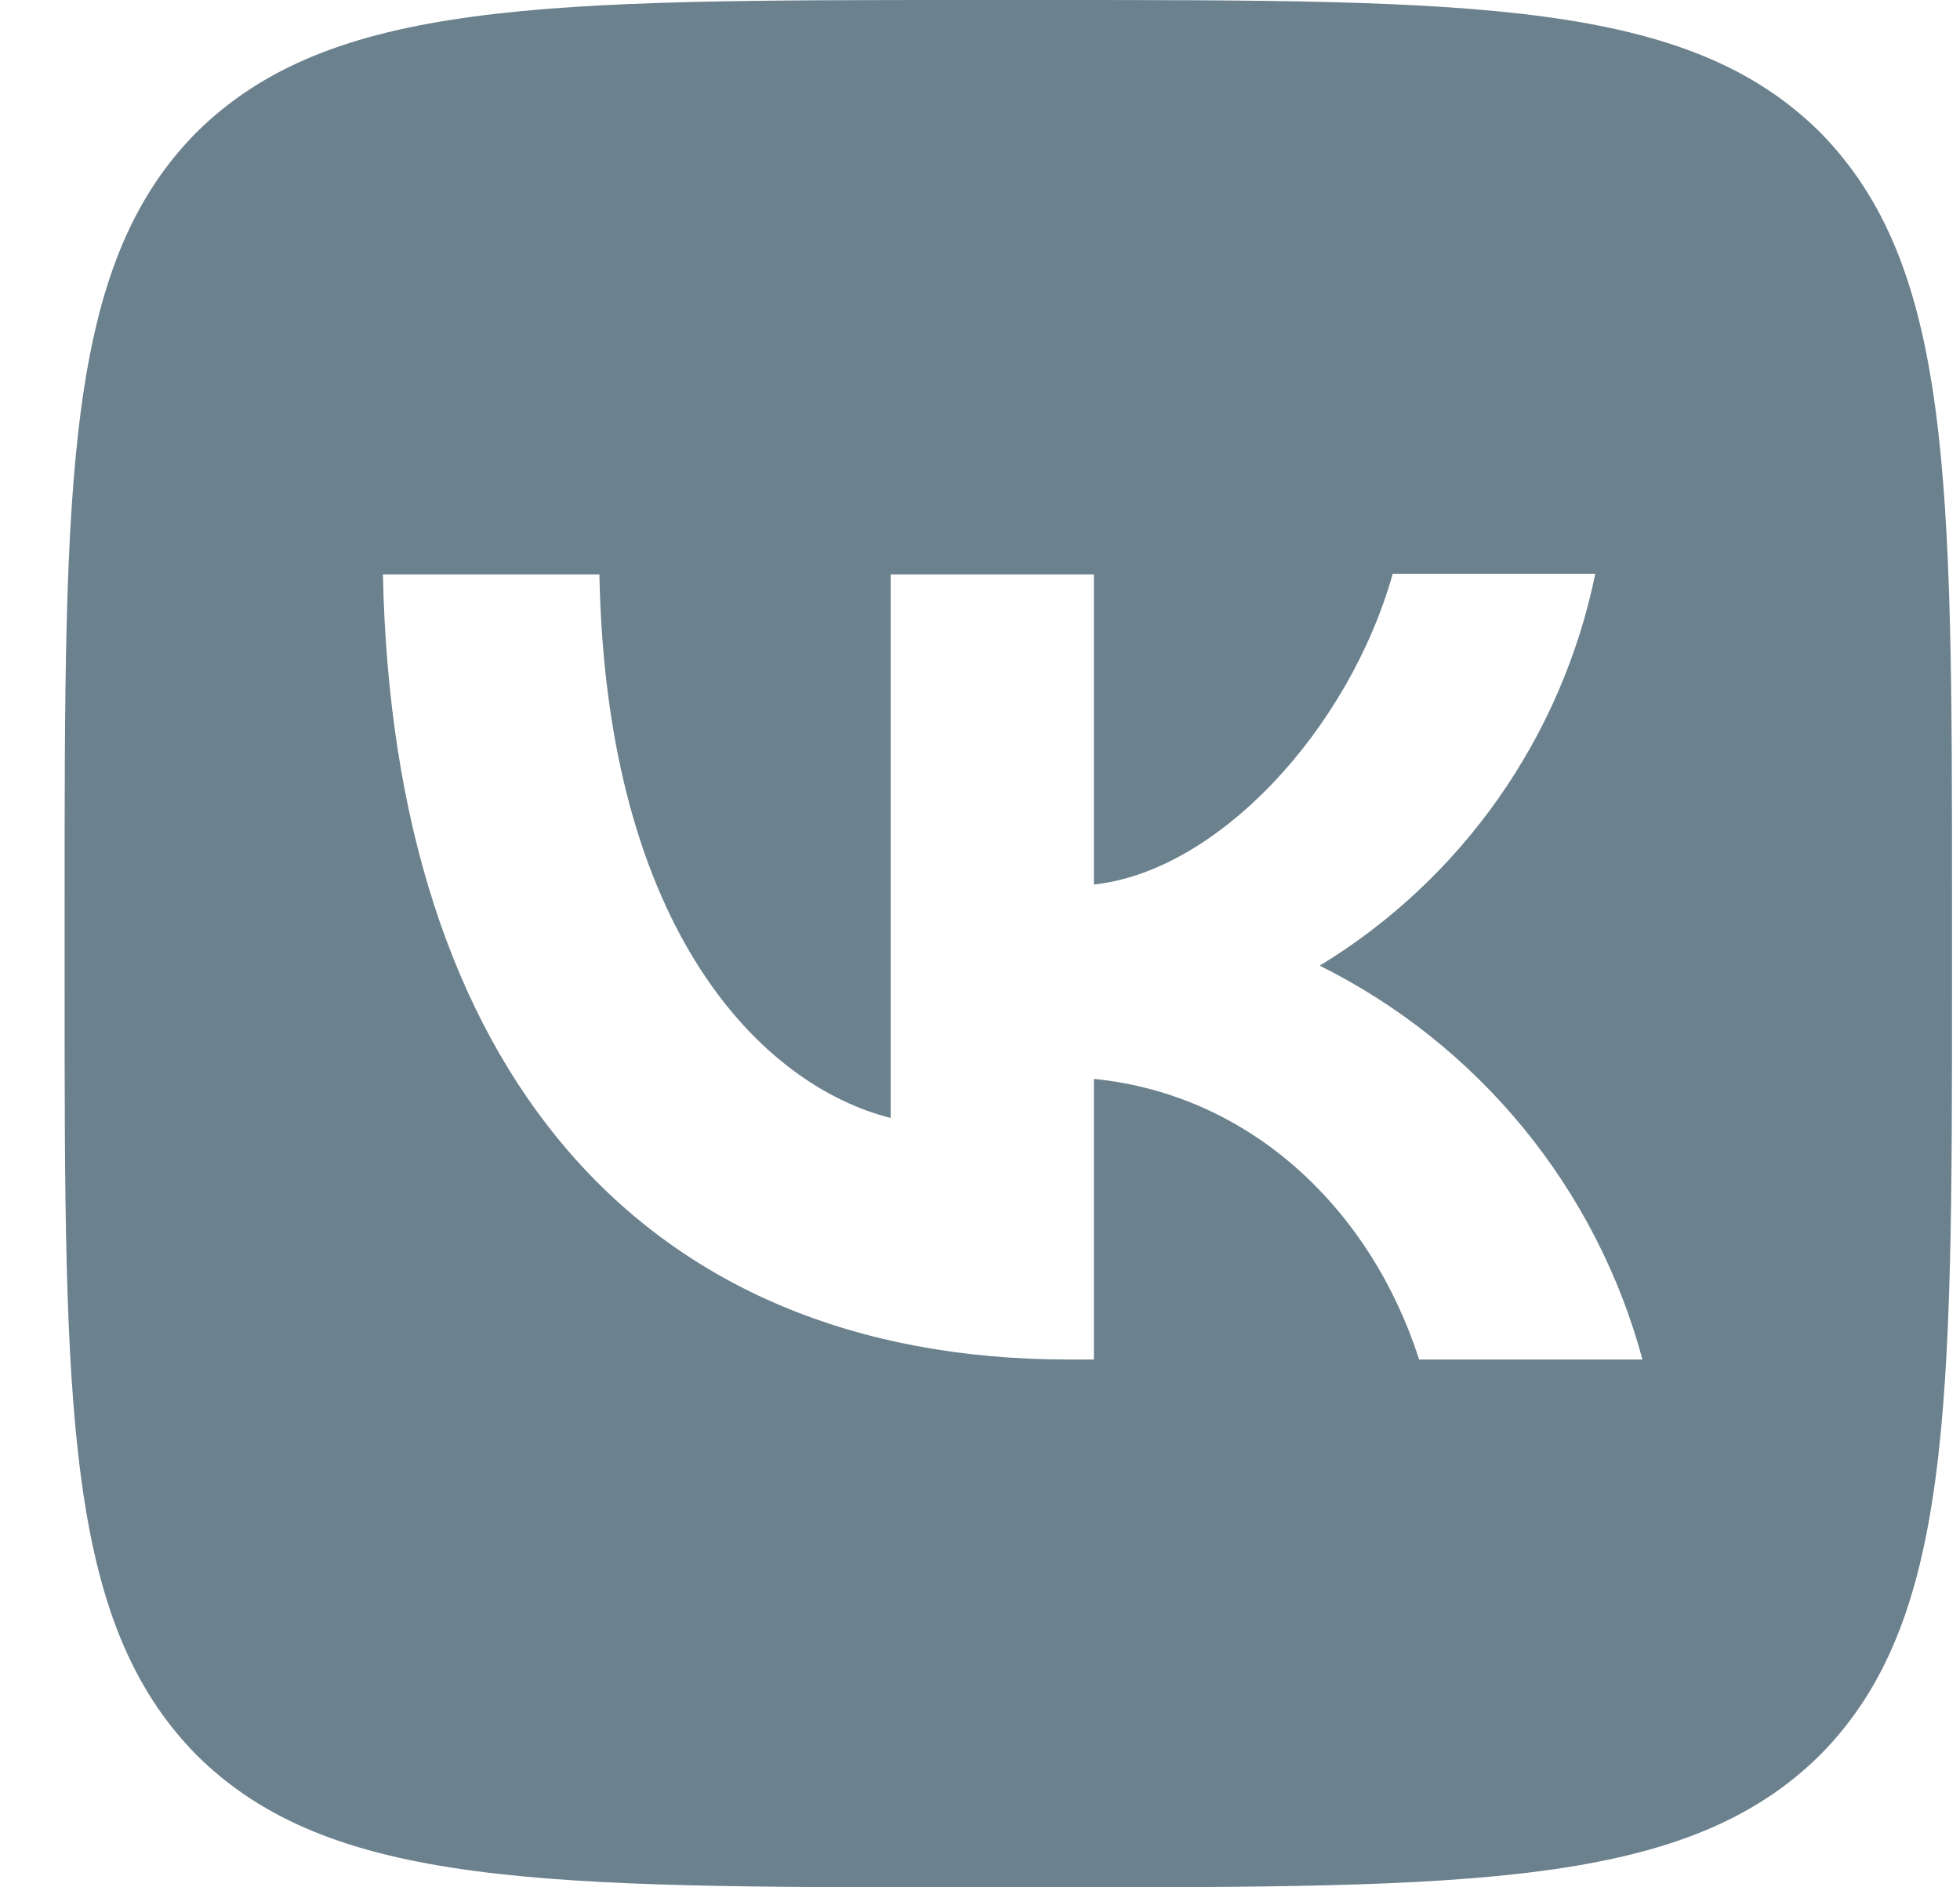 <?xml version="1.0" encoding="UTF-8"?> <svg xmlns="http://www.w3.org/2000/svg" width="27" height="26" viewBox="0 0 27 26" fill="none"><path d="M2.71 1.82C0.89 3.657 0.89 6.595 0.89 12.48V13.52C0.89 19.396 0.89 22.334 2.71 24.18C4.547 26 7.485 26 13.37 26H14.41C20.286 26 23.224 26 25.07 24.18C26.89 22.343 26.89 19.405 26.89 13.52V12.48C26.89 6.604 26.89 3.666 25.07 1.82C23.233 3.44382e-07 20.295 0 14.41 0H13.37C7.494 0 4.556 3.44382e-07 2.71 1.82ZM5.275 7.913H8.257C8.352 12.87 10.536 14.967 12.27 15.401V7.913H15.069V12.185C16.776 12.003 18.579 10.053 19.186 7.904H21.976C21.748 9.017 21.294 10.07 20.641 10.999C19.988 11.928 19.15 12.713 18.18 13.303C19.263 13.842 20.219 14.604 20.985 15.539C21.751 16.474 22.311 17.561 22.626 18.729H19.549C18.891 16.675 17.244 15.08 15.069 14.863V18.729H14.722C8.794 18.729 5.414 14.673 5.275 7.913Z" fill="#6B818D"></path></svg> 